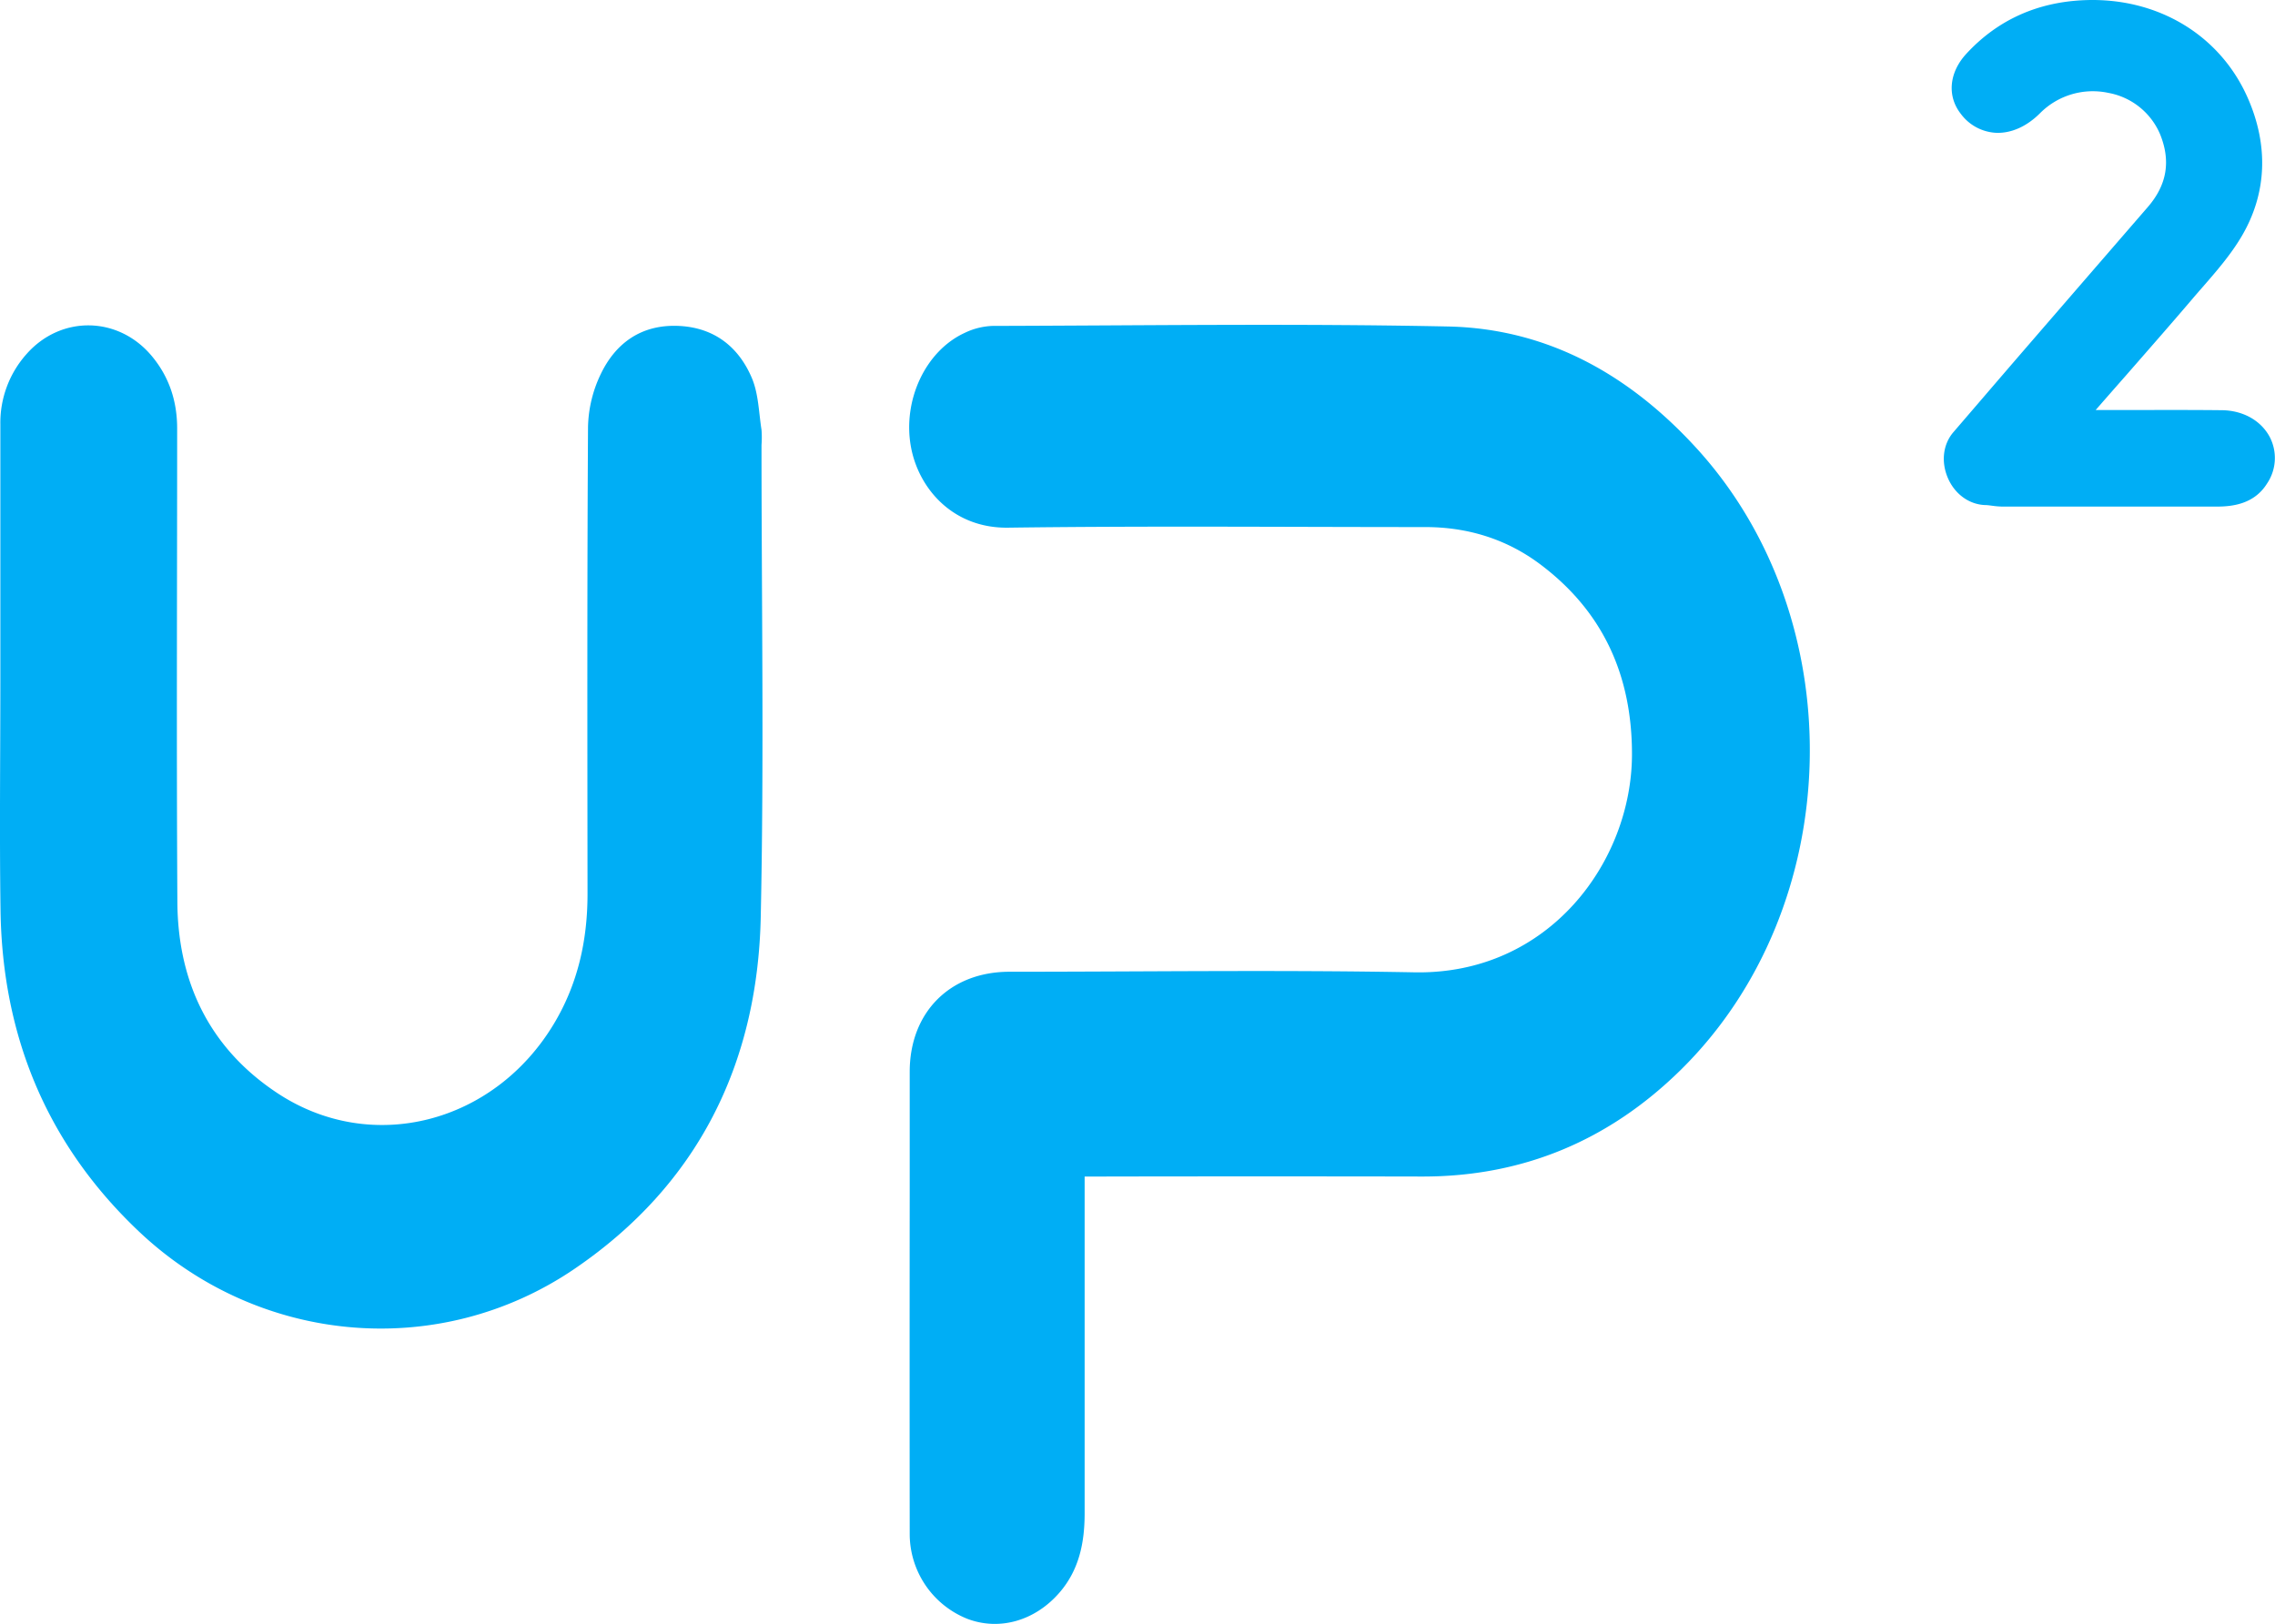 <svg xmlns="http://www.w3.org/2000/svg" id="Layer_1" viewBox="0 0 826.01 589.73"><defs><style>.cls-1{fill:#00aef5}</style></defs><path d="M393.81 427.28V549.6c0 10.64-2 20.55-9.18 28.82-8.9 10.24-21.75 13.86-33.33 9.5a33.2 33.2 0 0 1-21-30.67q-.07-62 0-124v-44c0-21.68 14.68-36.35 36.24-36.35 49 0 98-.71 147 .21s79-40.39 79-79.25c0-28.34-10.33-51.58-33.09-68.76-12.33-9.32-26.51-13.69-42-13.69-50.49 0-101-.45-151.47.22-20 .26-32.52-14.21-35.26-29.49-3-16.74 5.24-34.67 19.56-41.26a25.28 25.28 0 0 1 10.06-2.52c55.15-.14 110.33-.93 165.46.21 36.33.76 66.09 17.77 90.3 44.34 56.93 62.54 54.23 166.49-5.87 225.65-26 25.57-57.25 38.78-93.94 38.71q-58-.11-116 0ZM.13 246.14v-92a37.45 37.45 0 0 1 9.52-25.58c12.51-14.16 33.33-13.8 45.46.74 6.33 7.59 9.21 16.41 9.21 26.29 0 57.33-.26 114.66.08 172 .18 29.2 11.76 53.23 36.49 69.5 34.12 22.43 78.57 10.9 100.27-25.37 8.71-14.55 12.18-30.42 12.16-47.25-.06-56.5-.16-113 .18-169.49a46.38 46.38 0 0 1 4.61-19.1c5.51-11.51 15-18.13 28.33-17.52 12.84.59 21.71 7.56 26.53 18.89 2.44 5.75 2.53 12.52 3.52 18.85a36 36 0 0 1 0 5.49c0 57.16.95 114.35-.28 171.48-1.15 53.3-22.8 97.19-67.55 127.68-49.17 33.5-114.52 27.66-158-13.32C17.13 415.8.88 376.48.19 330.69c-.4-28.21-.06-56.38-.06-84.55ZM824.03 158.56c-3.23-5.92-9.7-9.51-17.32-9.59-9.93-.11-20-.09-29.77-.07H760.9q5.53-6.34 11.13-12.7c7.86-9 16-18.27 23.86-27.5q1.77-2.08 3.59-4.15c5.14-5.91 10.46-12 14.46-18.81 9.1-15.46 9.84-32.86 2.12-50.31-10.1-22.81-32.71-36.36-59-35.38-17.3.65-31.81 7.2-43.12 19.48-6.29 6.82-7.06 15.38-2 21.82a17 17 0 0 0 12.59 6.87c5.61.3 11.4-2.27 16.3-7.24a27 27 0 0 1 24.67-7.25 25.29 25.29 0 0 1 18.81 15.07c3.93 9.74 2.46 18.37-4.49 26.4L767.87 89q-17.25 19.92-34.48 39.86-6.9 8-13.76 16l-10.39 12.09c-3.78 4.39-4.53 10.77-2 16.65s7.77 9.63 13.56 9.82c.82 0 1.67.14 2.56.25a30.7 30.7 0 0 0 3.54.3h78c5.57 0 13.5-.87 18.16-8.28a16.57 16.57 0 0 0 .97-17.13Z" class="cls-1"/></svg>